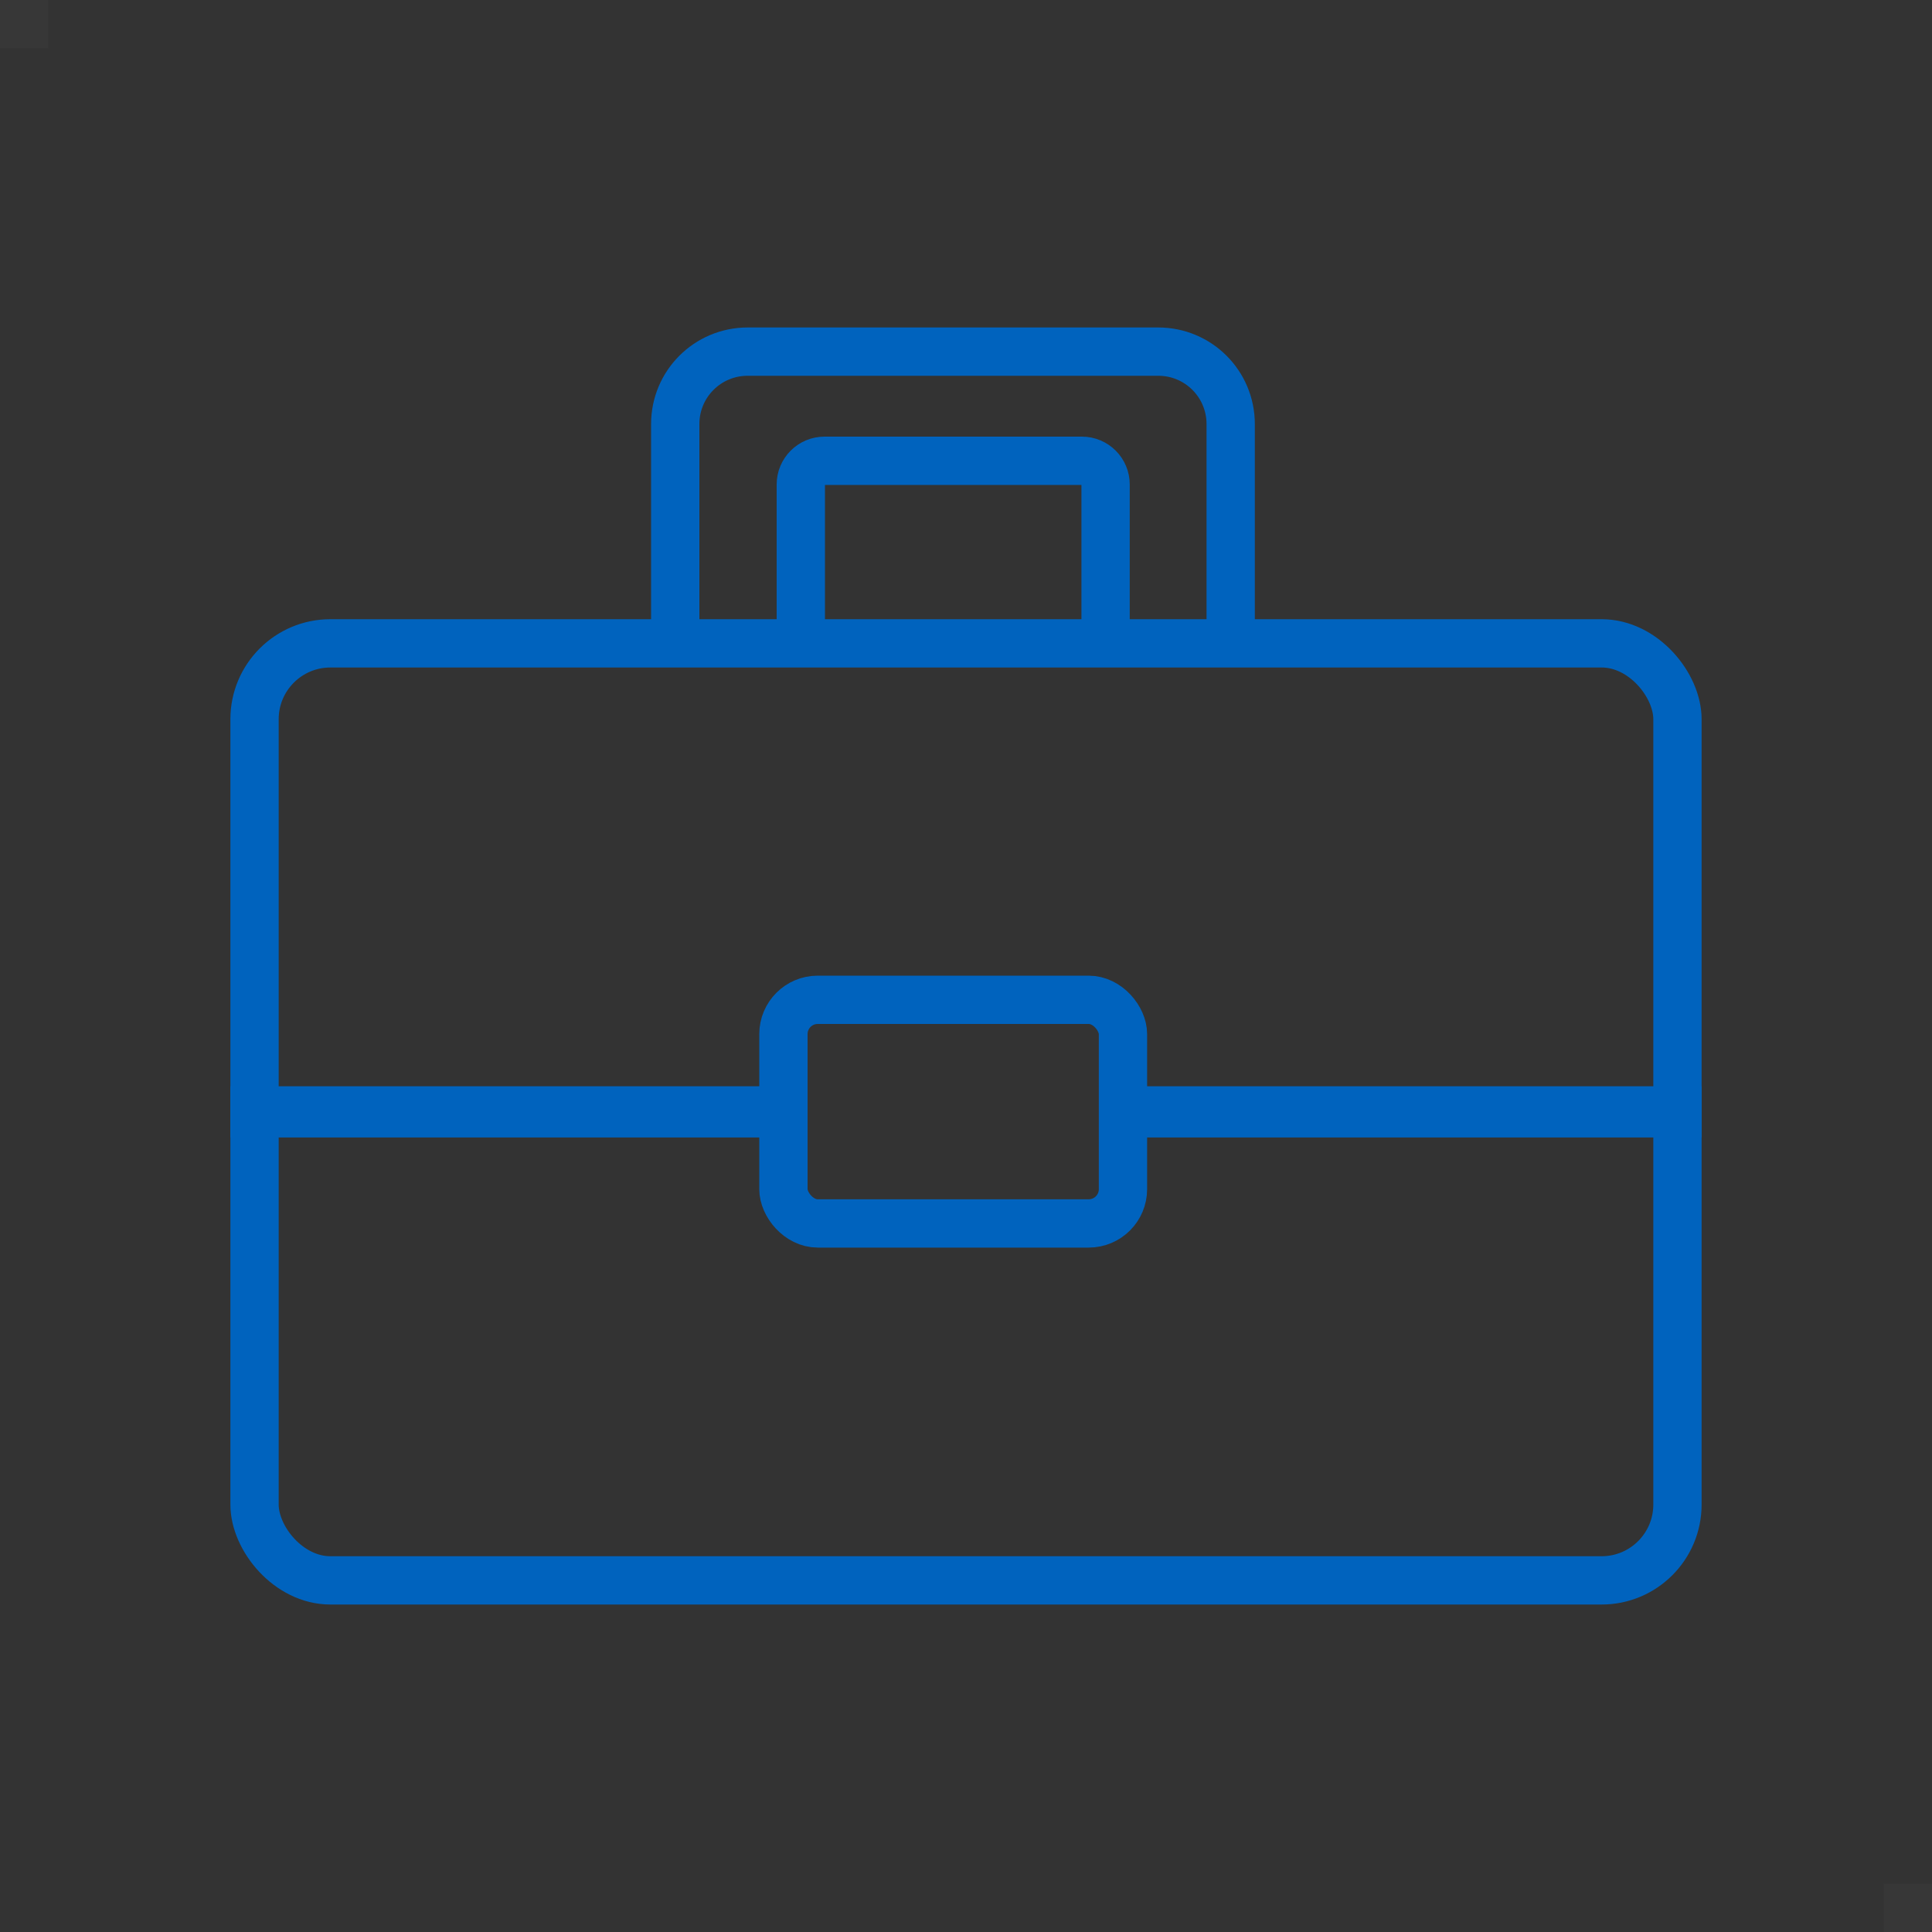<?xml version="1.0" encoding="UTF-8"?><svg id="_レイヤー_2" xmlns="http://www.w3.org/2000/svg" viewBox="0 0 40 40"><rect x="0" y="0" width="40" height="40" fill="#333333" stroke="none"/><defs><style>.cls-1{fill:none;stroke:#0063be;stroke-miterlimit:10;}.cls-2{fill:#fff;opacity:.02;stroke-width:0px;}</style></defs><g id="_レイヤー_1-2"><rect class="cls-2" width="1" height="1"/><rect class="cls-2" x="39" y="39" width="1" height="1"/><rect class="cls-1" x="5.27" y="22.99" width="10.95" height=".06"/><rect class="cls-1" x="23.78" y="22.99" width="10.95" height=".06"/><rect class="cls-1" x="5.27" y="13.32" width="29.46" height="19.4" rx="1.57" ry="1.57"/><rect class="cls-1" x="16.22" y="20.7" width="7.03" height="4.63" rx=".71" ry=".71"/><path class="cls-1" d="M13.98,13.32v-4.54c0-.83.67-1.5,1.5-1.5h8.5c.83,0,1.5.67,1.5,1.5v4.54"/><path class="cls-1" d="M16.58,13.32v-3.29c0-.27.22-.49.49-.49h5.33c.27,0,.49.22.49.49v3.29"/></g></svg>